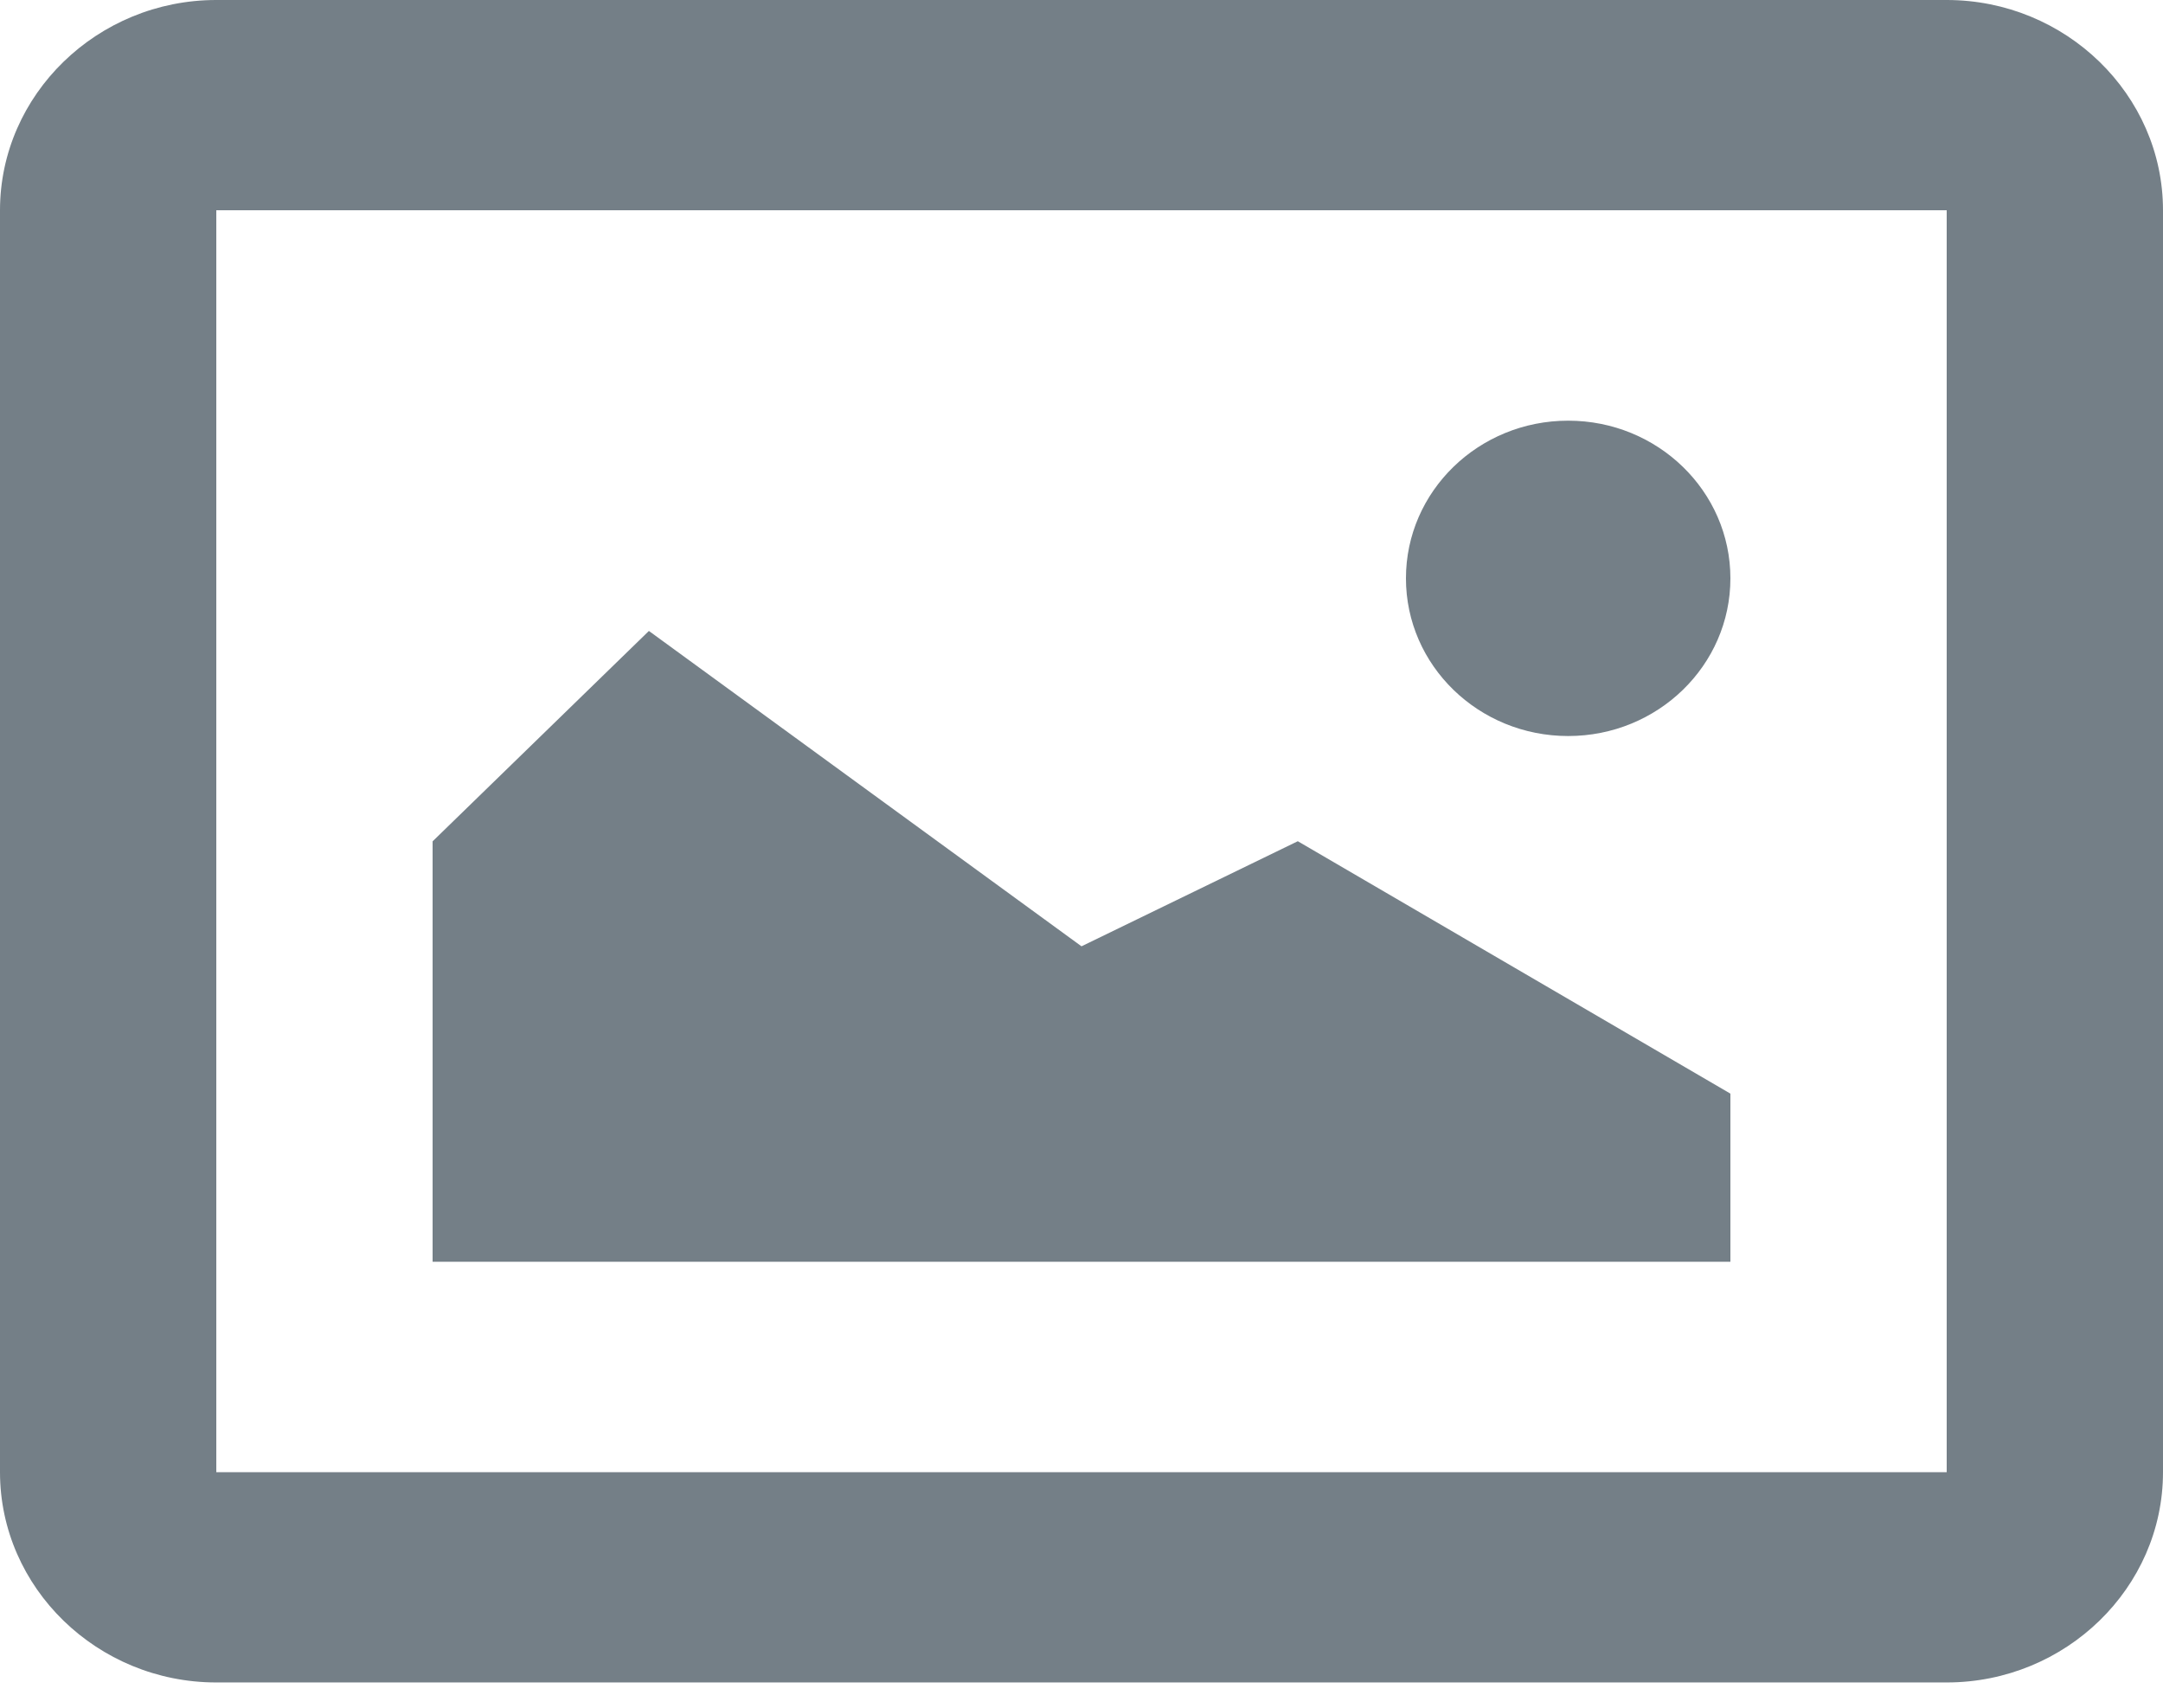<svg width="19" height="15" viewBox="0 0 19 15" xmlns="http://www.w3.org/2000/svg"><title>icons8-picture</title><g fill="#747F87" fill-rule="nonzero"><path d="M17.1 1.847v11.084H1.9V1.847h15.2zM17.1 0H1.9C.855 0 0 .831 0 1.847v11.084c0 1.016.855 1.847 1.9 1.847h15.2c1.045 0 1.9-.831 1.9-1.847V1.847C19 .831 18.145 0 17.1 0z"/><path d="M5.7 5.542l3.8 2.77 1.9-.923 3.8 2.217v1.477H3.8V7.39z"/><ellipse cx="13.775" cy="5.08" rx="1.425" ry="1.385"/></g></svg>